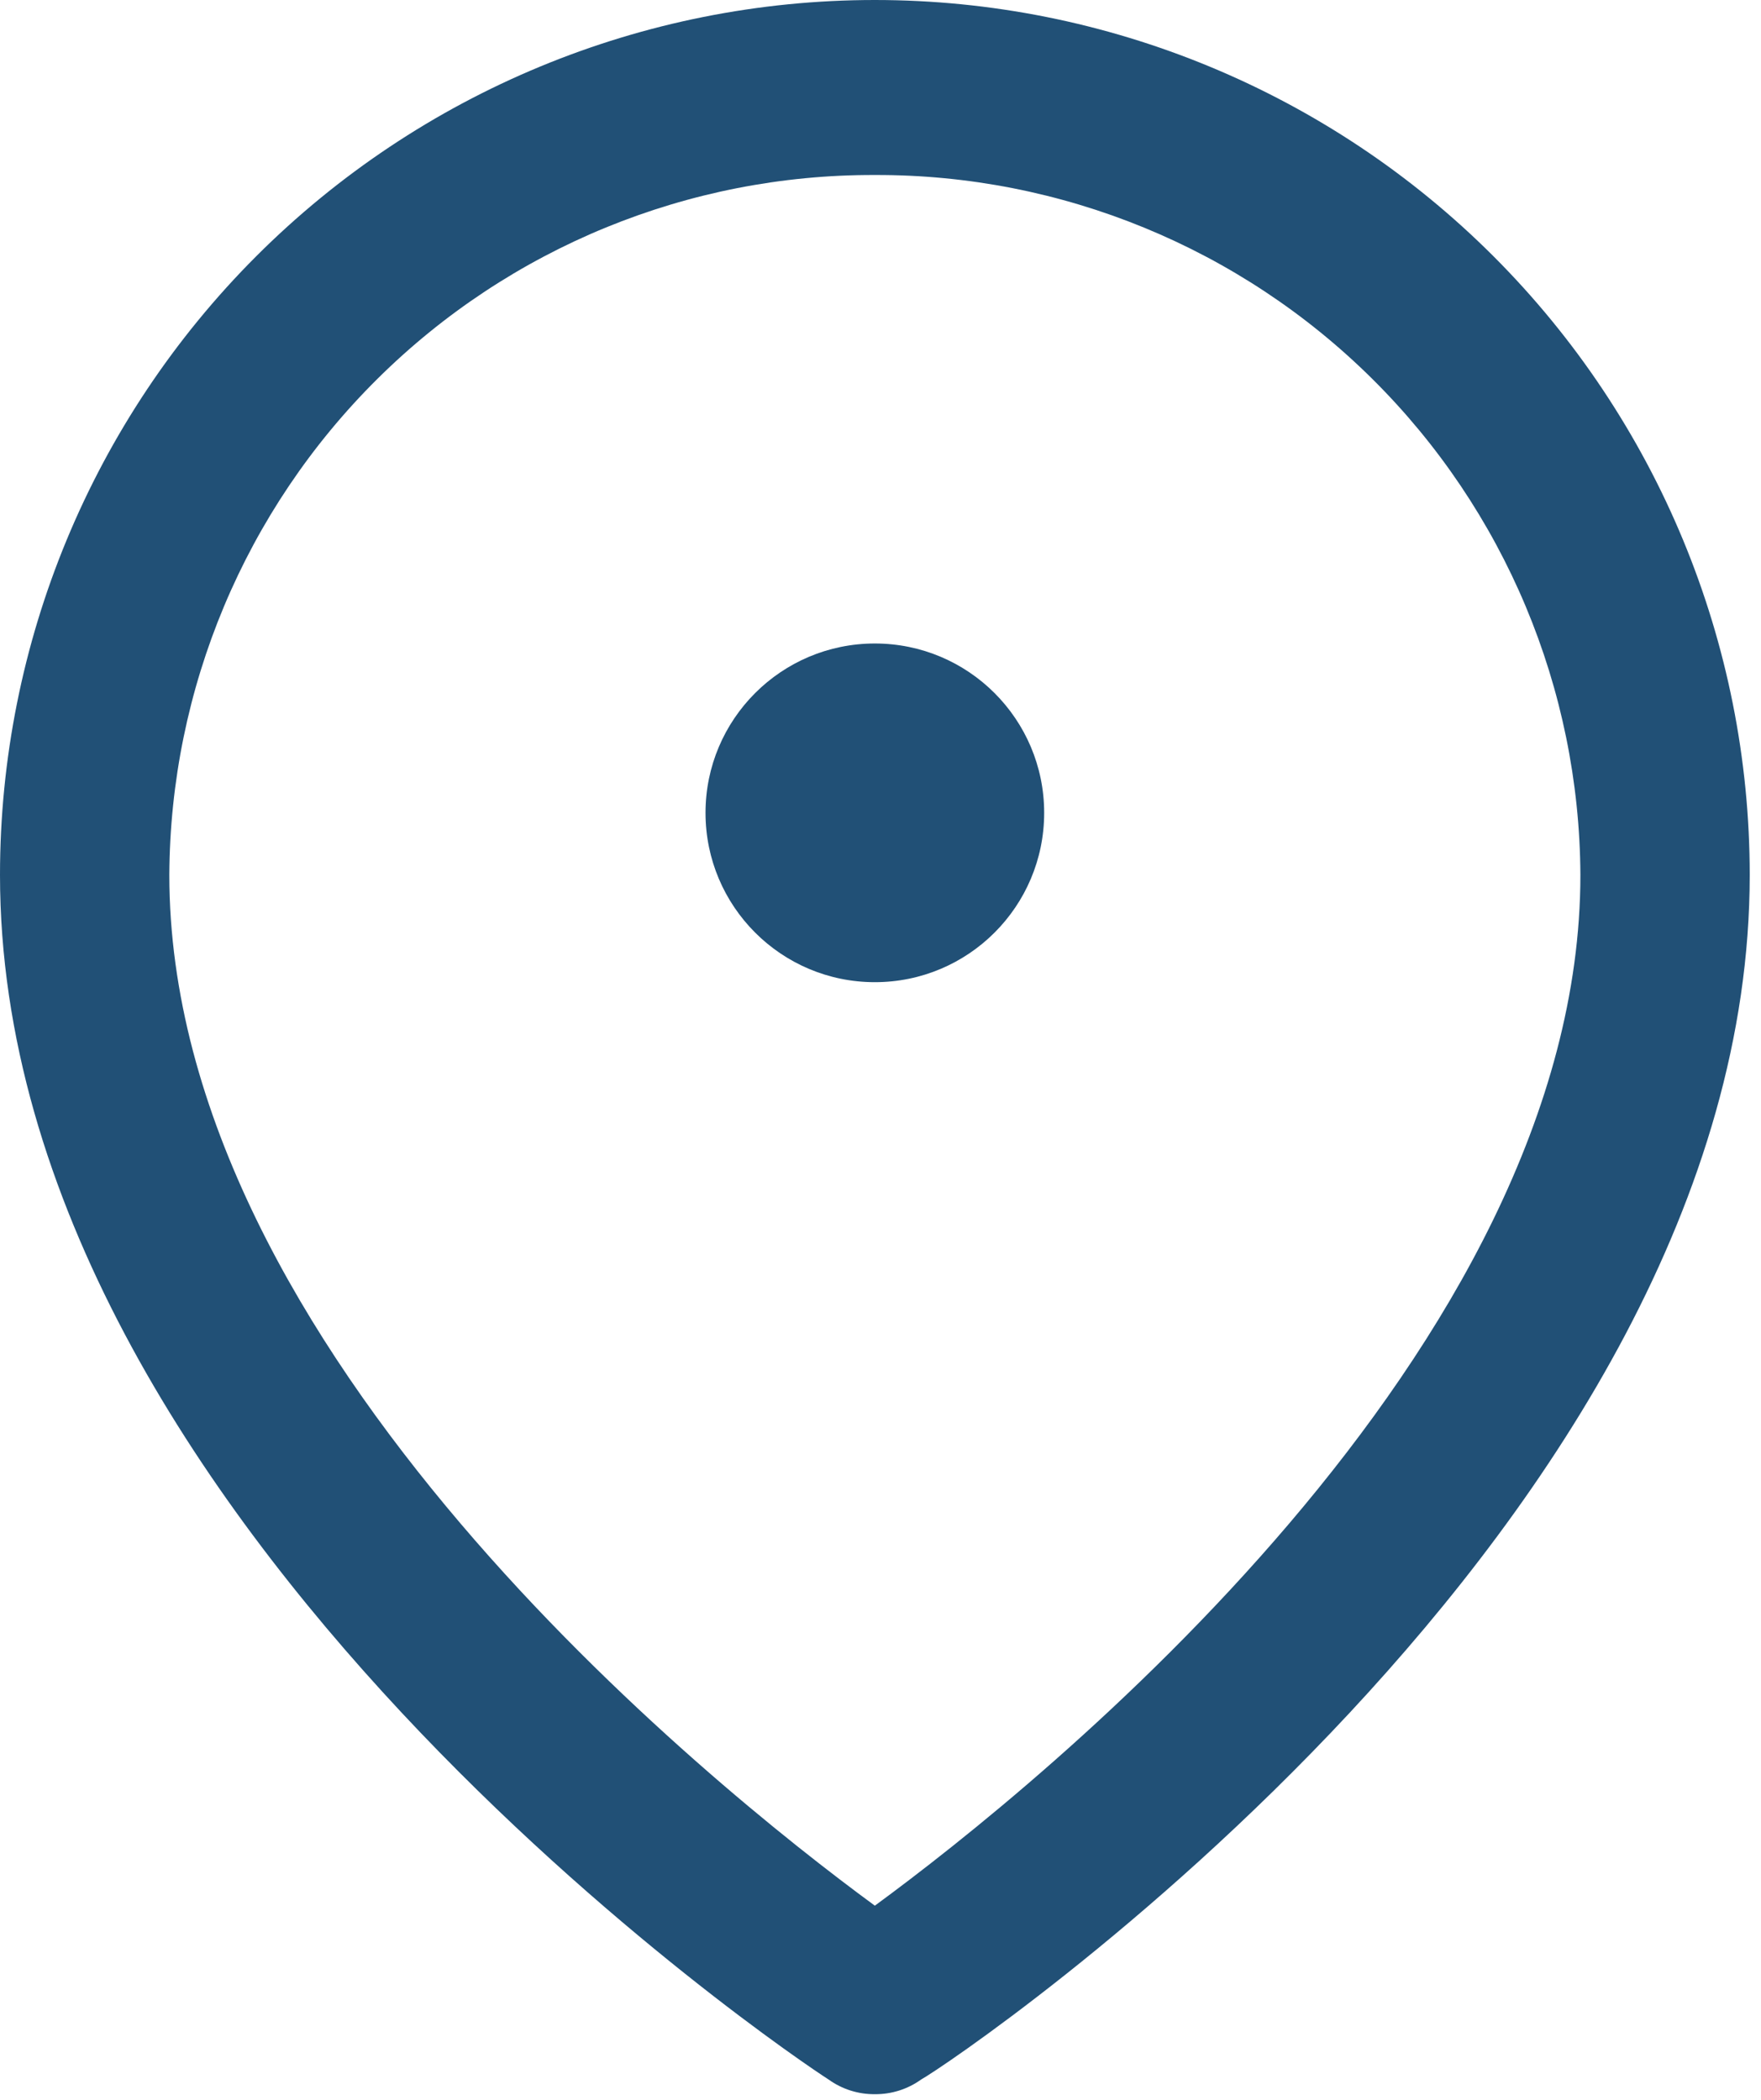 <svg xmlns="http://www.w3.org/2000/svg" width="52" height="62" viewBox="0 0 52 62" fill="none"><path d="M25.833 61.833C25.343 61.838 24.864 61.686 24.467 61.4C23.467 60.767 0 45 0 25.833C0 18.982 2.722 12.411 7.566 7.566C12.411 2.722 18.982 0 25.833 0C32.685 0 39.256 2.722 44.1 7.566C48.945 12.411 51.667 18.982 51.667 25.833C51.667 45 28.333 60.767 27.2 61.4C26.802 61.686 26.323 61.838 25.833 61.833ZM25.833 5.167C20.331 5.149 15.047 7.315 11.141 11.19C7.235 15.065 5.026 20.331 5 25.833C5 39.867 20.967 52.7 25.833 56.267C30.7 52.7 46.667 39.867 46.667 25.833C46.64 20.331 44.431 15.065 40.525 11.19C36.619 7.315 31.335 5.149 25.833 5.167Z" fill="#215076"></path><circle cx="25.833" cy="24" r="5" fill="#215076"></circle></svg>